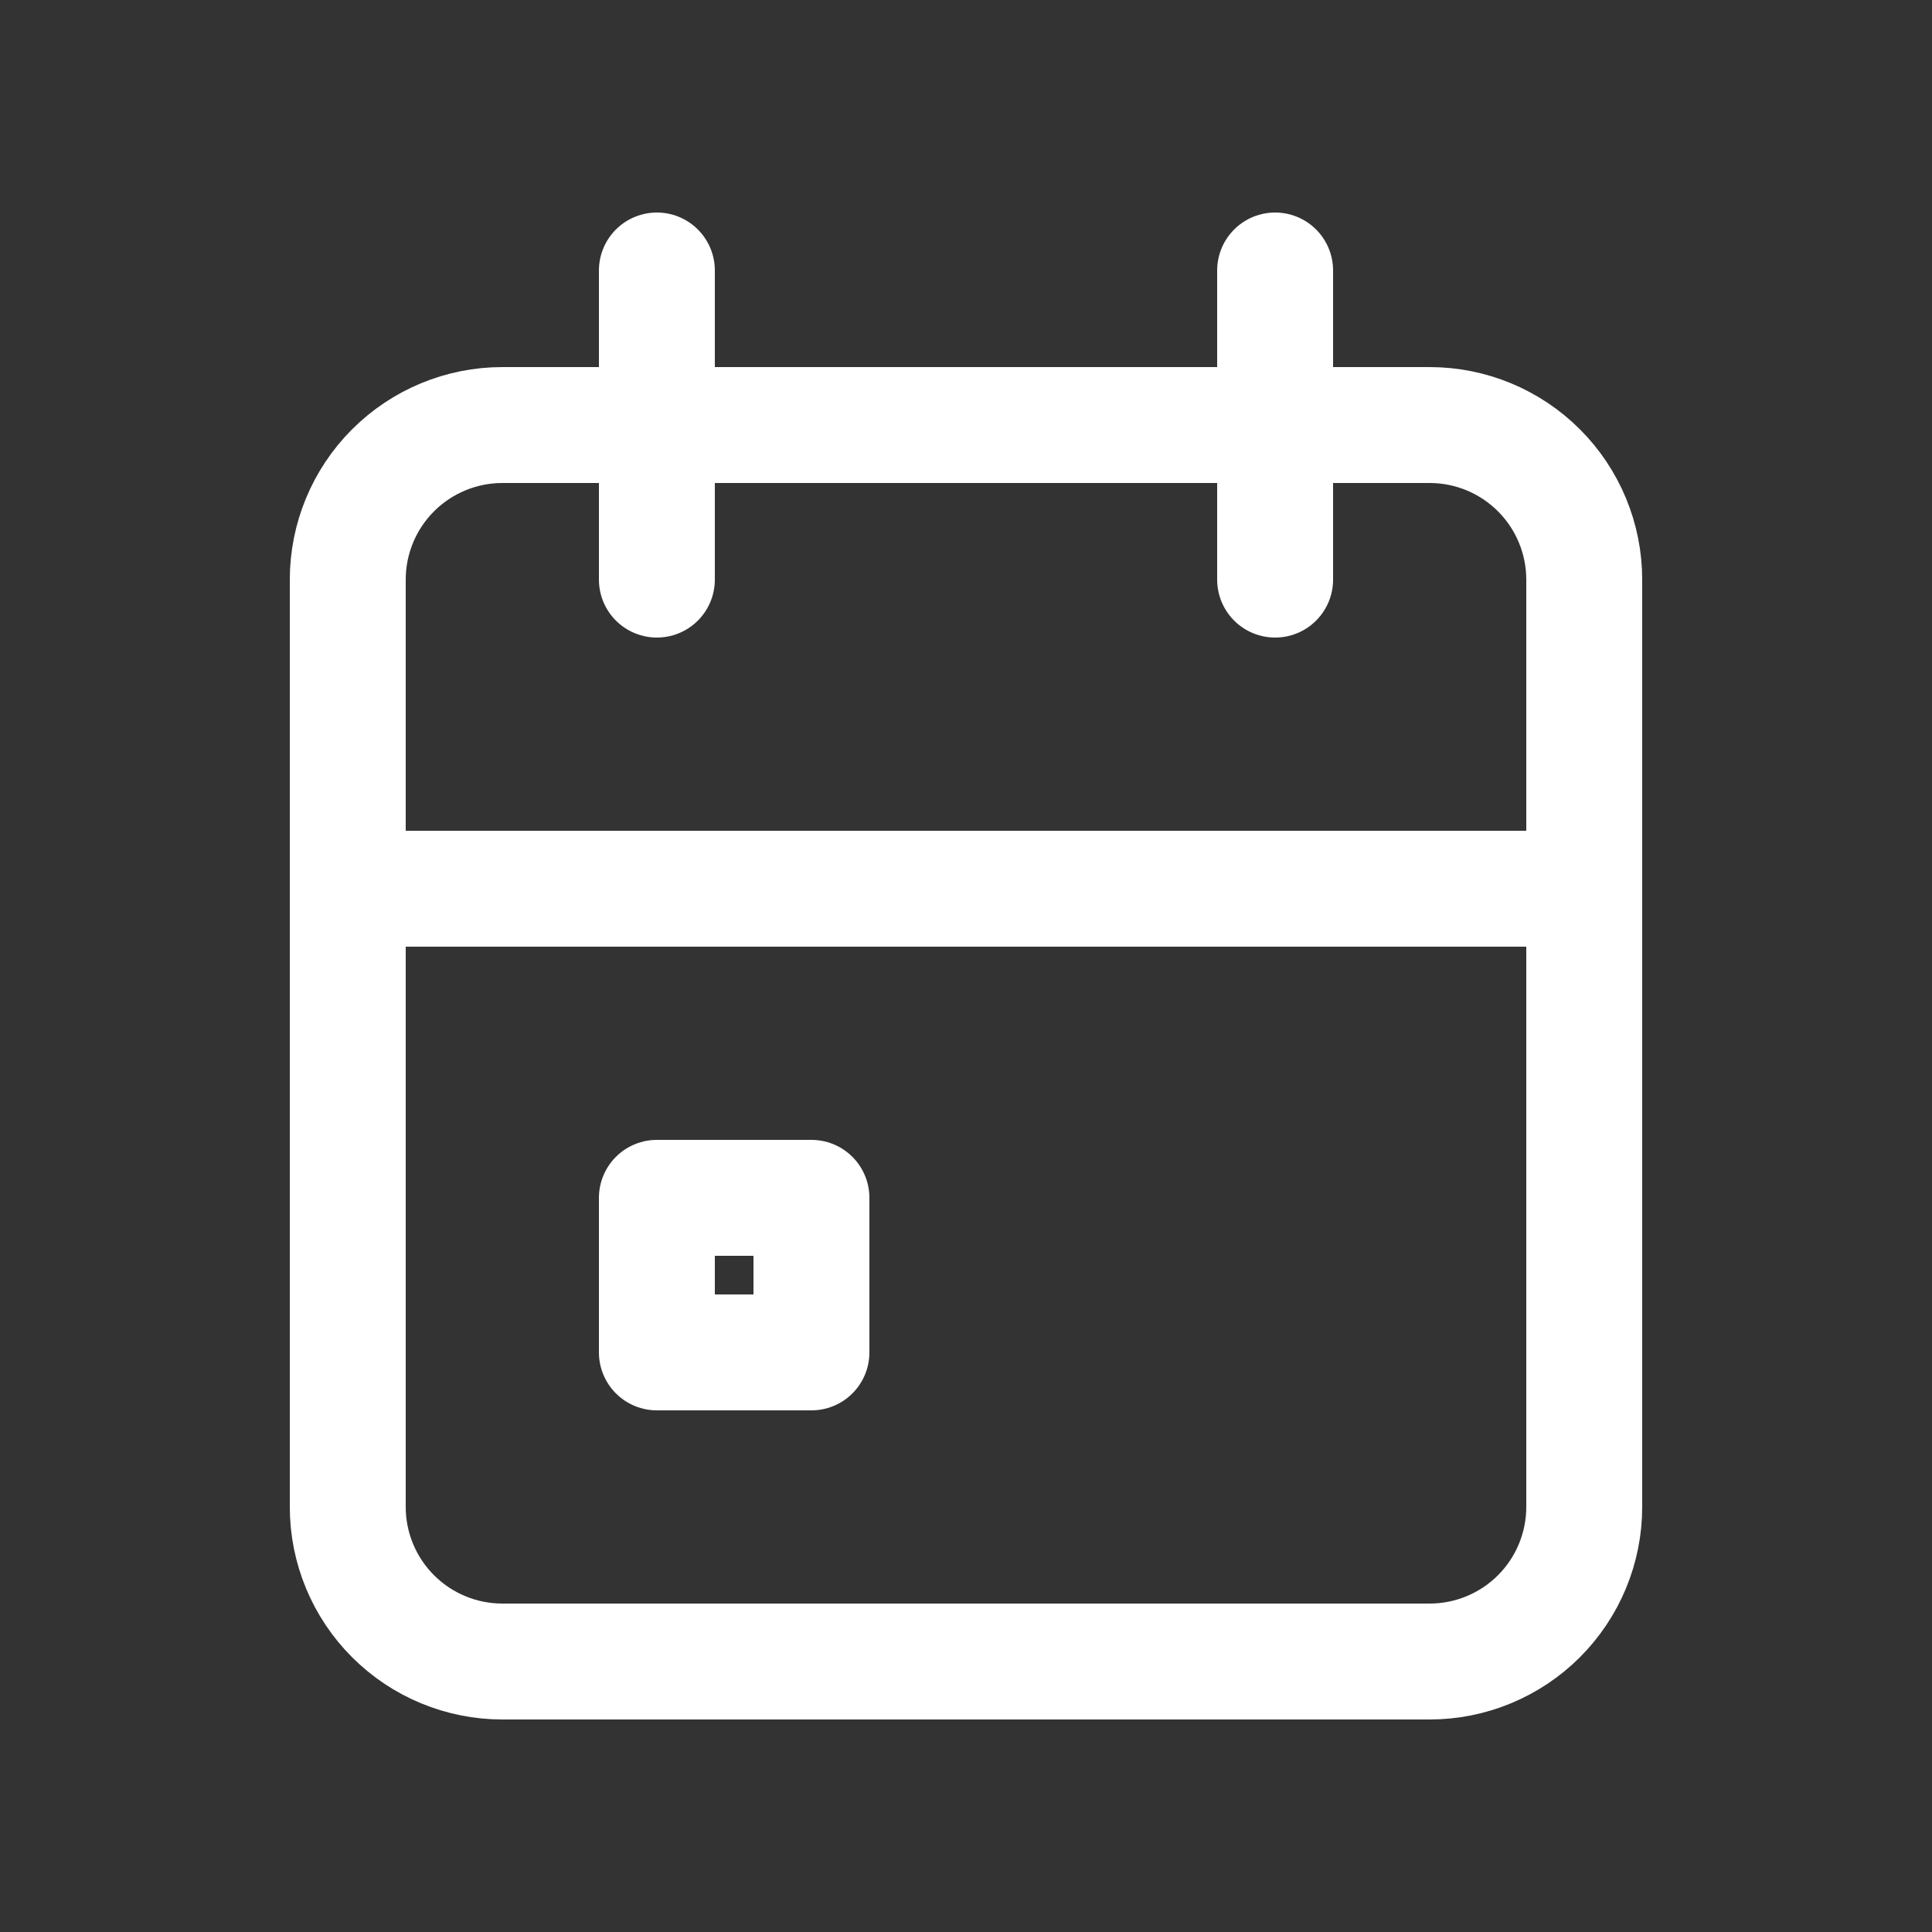 <svg width="25" height="25" viewBox="0 0 25 25" fill="none" xmlns="http://www.w3.org/2000/svg">
<rect x="0" y="0" width="25" height="25" fill="#333333" stroke="none"/>
<g id="tabler-icon-calendar-event">
<path id="Vector" d="M16.5 3.5V7.5M8.5 3.5V7.5M4.5 11.5H20.5M4.5 7.5C4.5 6.97 4.711 6.461 5.086 6.086C5.461 5.711 5.97 5.5 6.5 5.5H18.5C19.03 5.5 19.539 5.711 19.914 6.086C20.289 6.461 20.5 6.97 20.5 7.5V19.5C20.5 20.03 20.289 20.539 19.914 20.914C19.539 21.289 19.03 21.5 18.5 21.5H6.5C5.97 21.5 5.461 21.289 5.086 20.914C4.711 20.539 4.5 20.03 4.5 19.5V7.5ZM8.5 15.5H10.5V17.5H8.5V15.5Z" stroke="white" stroke-width="1.5" stroke-linecap="round" stroke-linejoin="round"/>
</g>
</svg>
